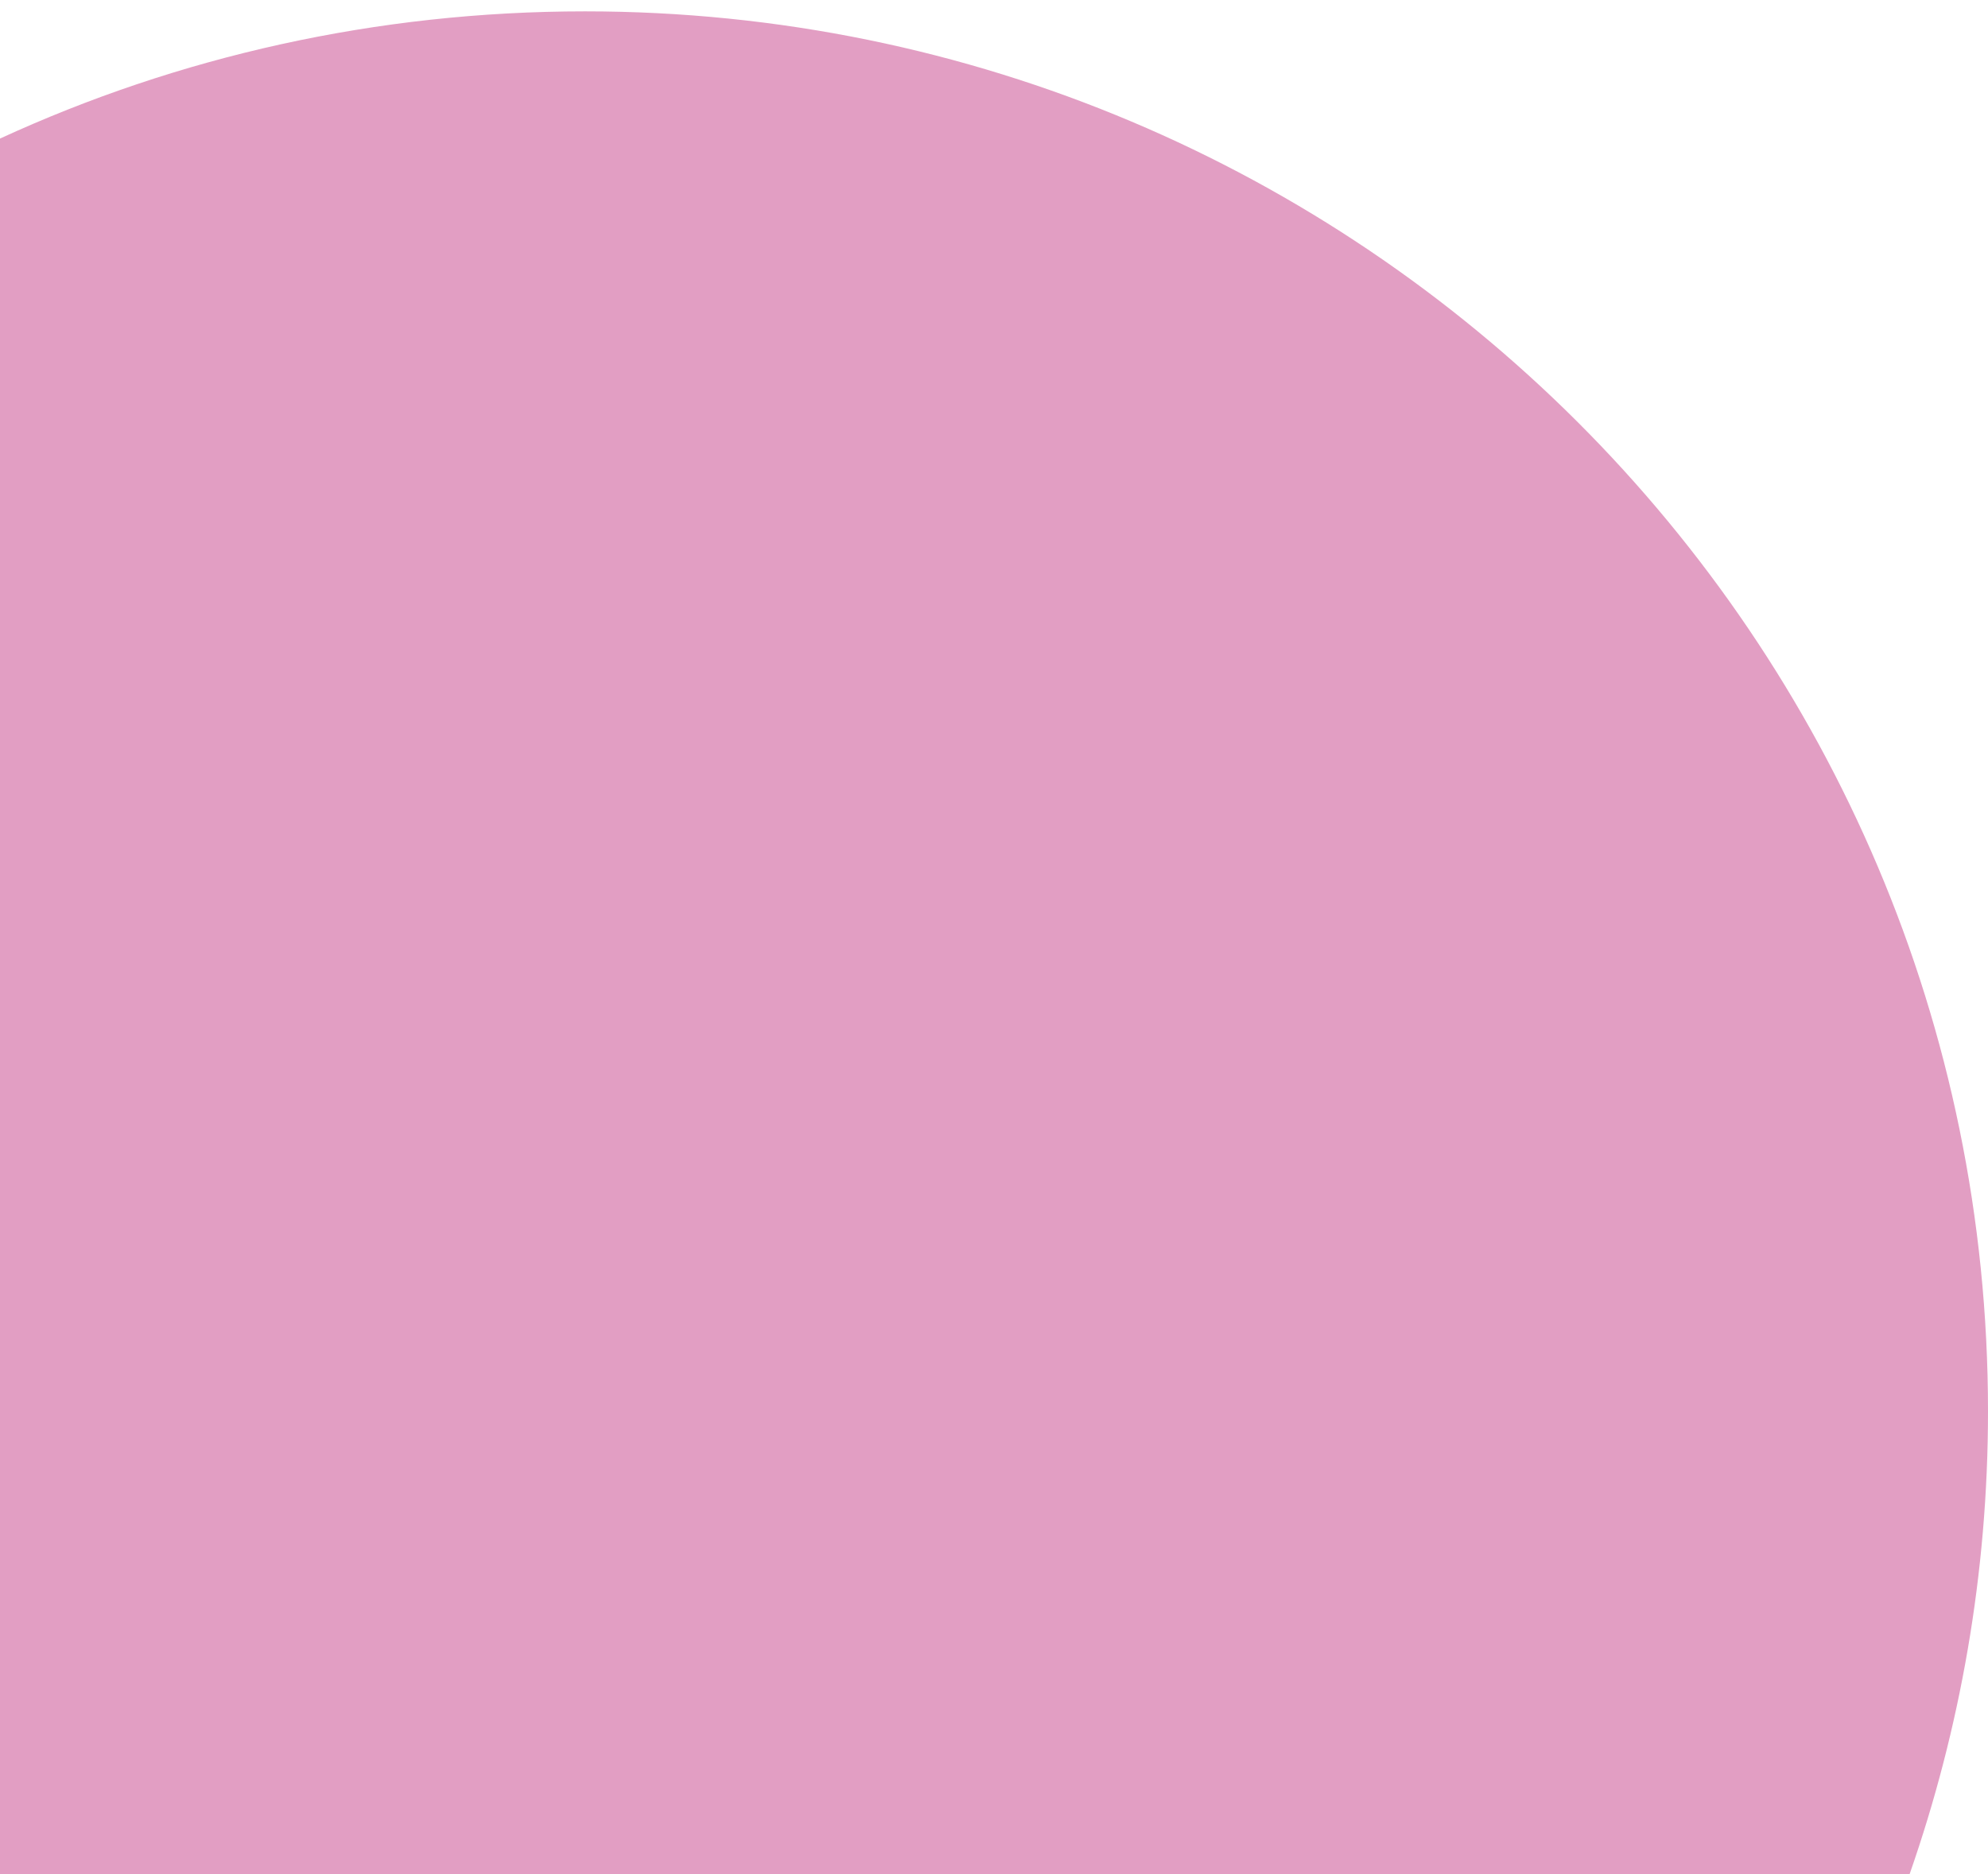 <?xml version="1.0" encoding="utf-8"?>
<!-- Generator: Adobe Illustrator 25.2.3, SVG Export Plug-In . SVG Version: 6.00 Build 0)  -->
<svg version="1.1" id="Livello_1" xmlns="http://www.w3.org/2000/svg" xmlns:xlink="http://www.w3.org/1999/xlink" x="0px" y="0px"
	 viewBox="0 0 350 330" style="enable-background:new 0 0 350 330;" xml:space="preserve">
<style type="text/css">
	.st0{fill:#E29EC3;}
</style>
<path class="st0" d="M350,248.5c0,28.6-4.9,56-13.8,81.5H0V24.4C31.3,10,66.2,2,103,2C239.4,2,350,112.4,350,248.5z"/>
</svg>
